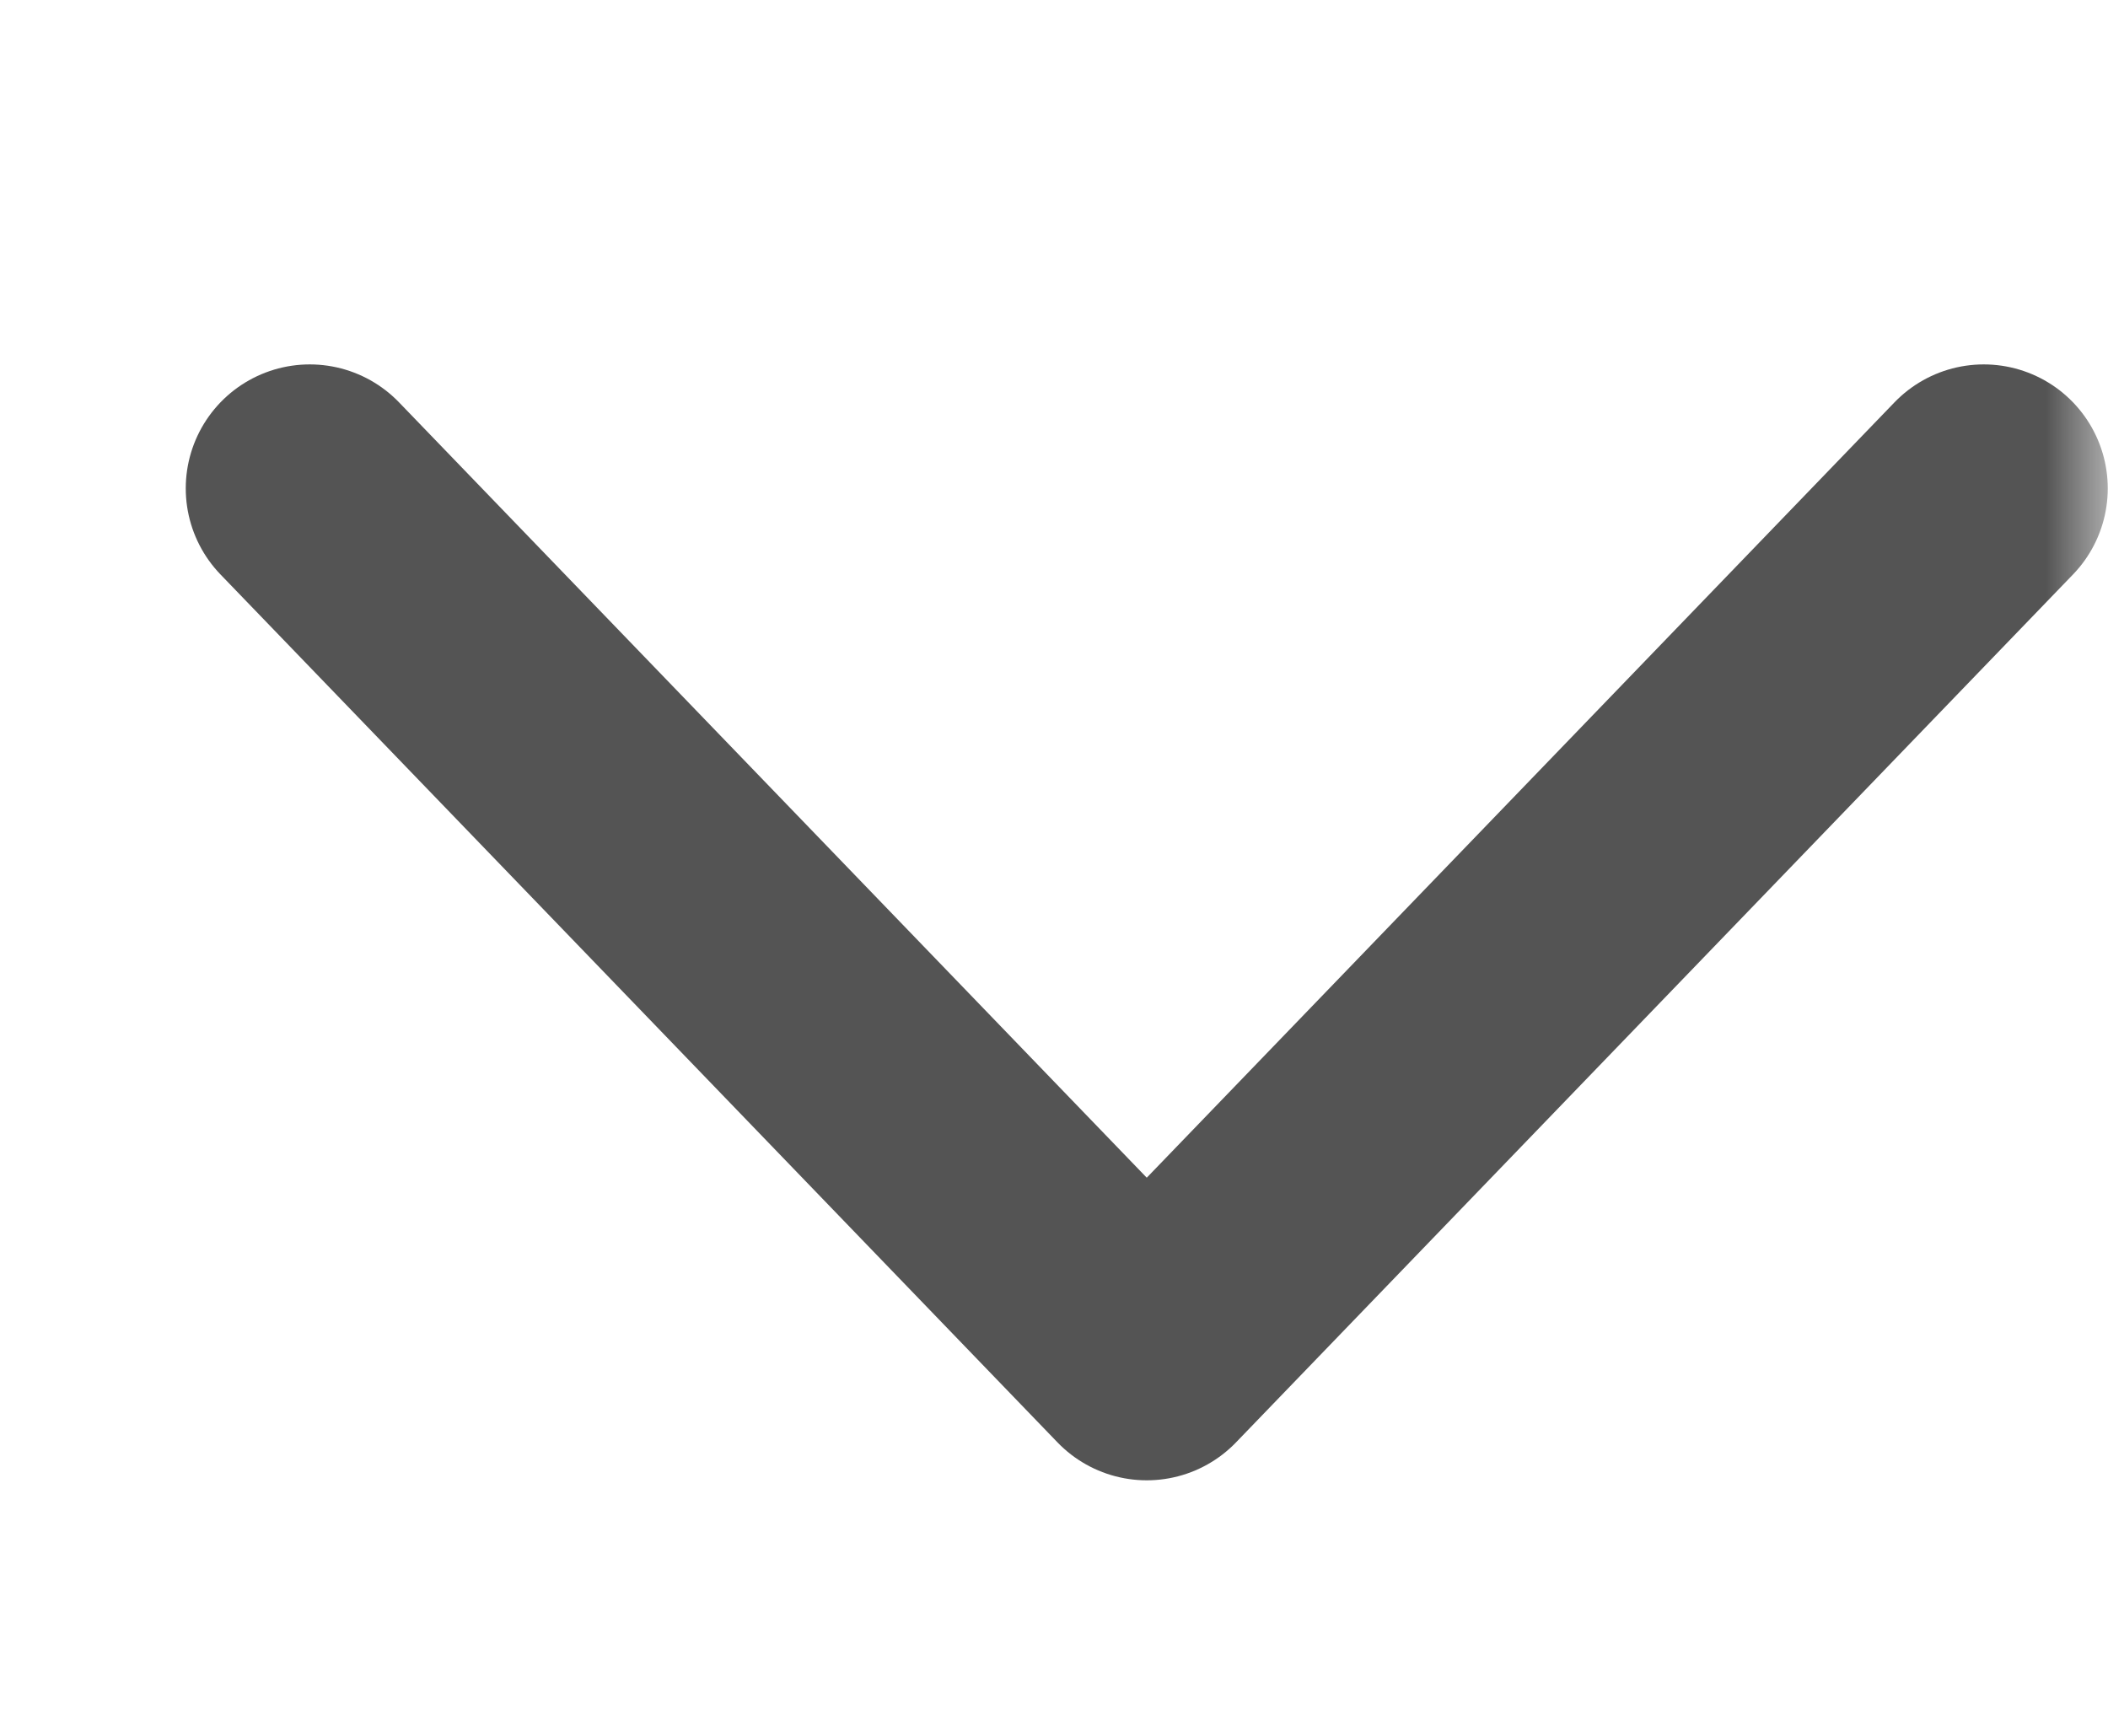 <svg width="17" height="14" viewBox="0 0 17 14" fill="none" xmlns="http://www.w3.org/2000/svg">
<mask id="mask0_50_108" style="mask-type:luminance" maskUnits="userSpaceOnUse" x="0" y="0" width="17" height="14">
<path d="M16.998 0H0.998V14H16.998V0Z" fill="white"/>
</mask>
<g mask="url(#mask0_50_108)">
<path d="M2.498 3.939L9.248 10.939L15.998 3.939" stroke="#545454" stroke-width="2" stroke-linecap="round" stroke-linejoin="round"/>
</g>
</svg>
